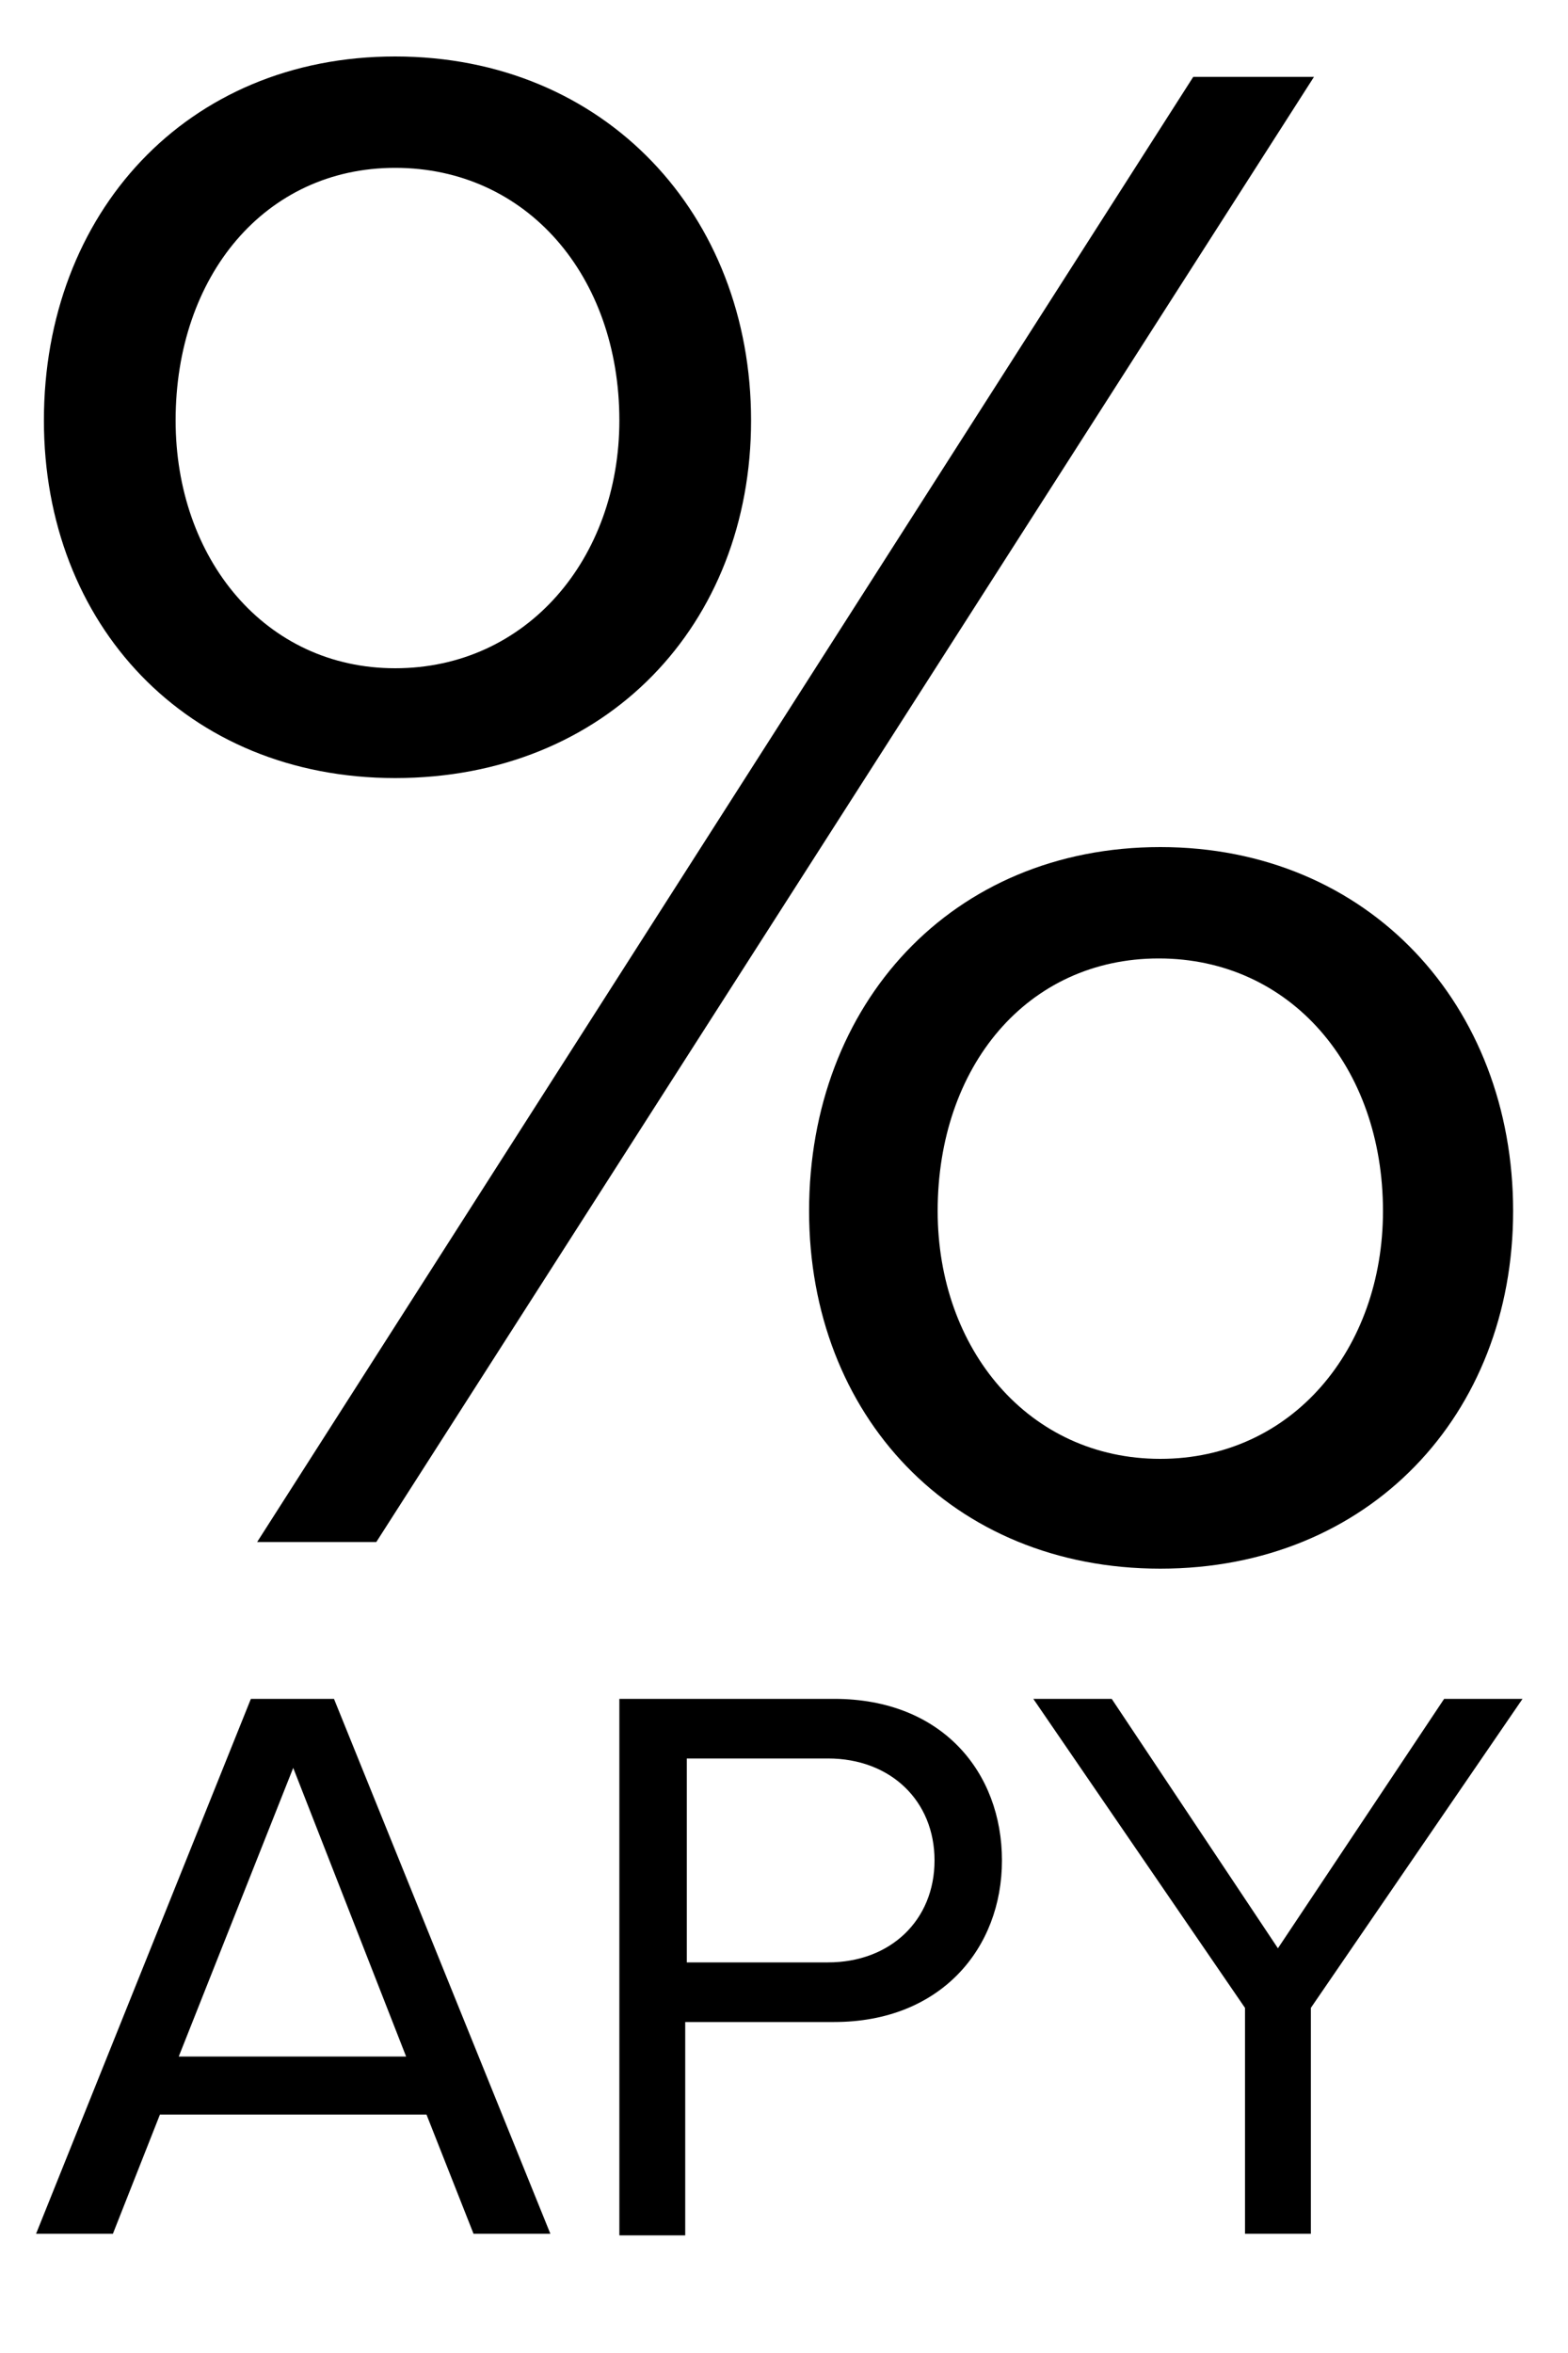 <?xml version="1.0" encoding="utf-8"?>
<!-- Generator: Adobe Illustrator 21.1.0, SVG Export Plug-In . SVG Version: 6.00 Build 0)  -->
<svg version="1.1" id="Layer_1" xmlns="http://www.w3.org/2000/svg" xmlns:xlink="http://www.w3.org/1999/xlink" x="0px" y="0px"
	 viewBox="0 0 100 150" style="enable-background:new 0 0 100 150;" xml:space="preserve">
<g>
	<path d="M2.8,26.8c0-13.2,9.1-23.2,22.4-23.2c13.4,0,22.7,10.1,22.7,23.2c0,13-9.2,22.8-22.7,22.8C11.9,49.6,2.8,39.8,2.8,26.8z
		 M39.5,26.8c0-9.2-5.9-16.1-14.3-16.1c-8.3,0-14,6.9-14,16.1c0,8.8,5.7,15.8,14,15.8C33.6,42.6,39.5,35.6,39.5,26.8z M16.4,98.3
		L76.1,4.9h7.7L24,98.3H16.4z M51.6,77.2c0-13.2,9.1-23.2,22.4-23.2c13.3,0,22.5,10.1,22.5,23.2c0,13-9.2,22.8-22.5,22.8
		C60.7,100,51.6,90.2,51.6,77.2z M88.2,77.2c0-9.2-5.9-16.1-14.3-16.1c-8.4,0-14.1,6.9-14.1,16.1C59.8,86,65.6,93,74,93
		C82.4,93,88.2,86,88.2,77.2z"/>
</g>
<g>
	<path d="M30.2,142.4l-3-7.6h-17l-3,7.6H2.3L16,108.3h5.3l13.8,34.1H30.2z M18.7,112.7l-7.3,18.4h14.5L18.7,112.7z"/>
	<path d="M39.5,142.4v-34.1h13.7c6.9,0,10.7,4.7,10.7,10.3s-3.9,10.3-10.7,10.3h-9.5v13.6H39.5z M59.6,118.6c0-3.8-2.8-6.5-6.8-6.5
		h-9v13h9C56.8,125.1,59.6,122.4,59.6,118.6z"/>
	<path d="M79.4,142.4V128l-13.5-19.7h5l10.6,15.9l10.6-15.9h5L83.6,128v14.4H79.4z"/>
</g>
</svg>
